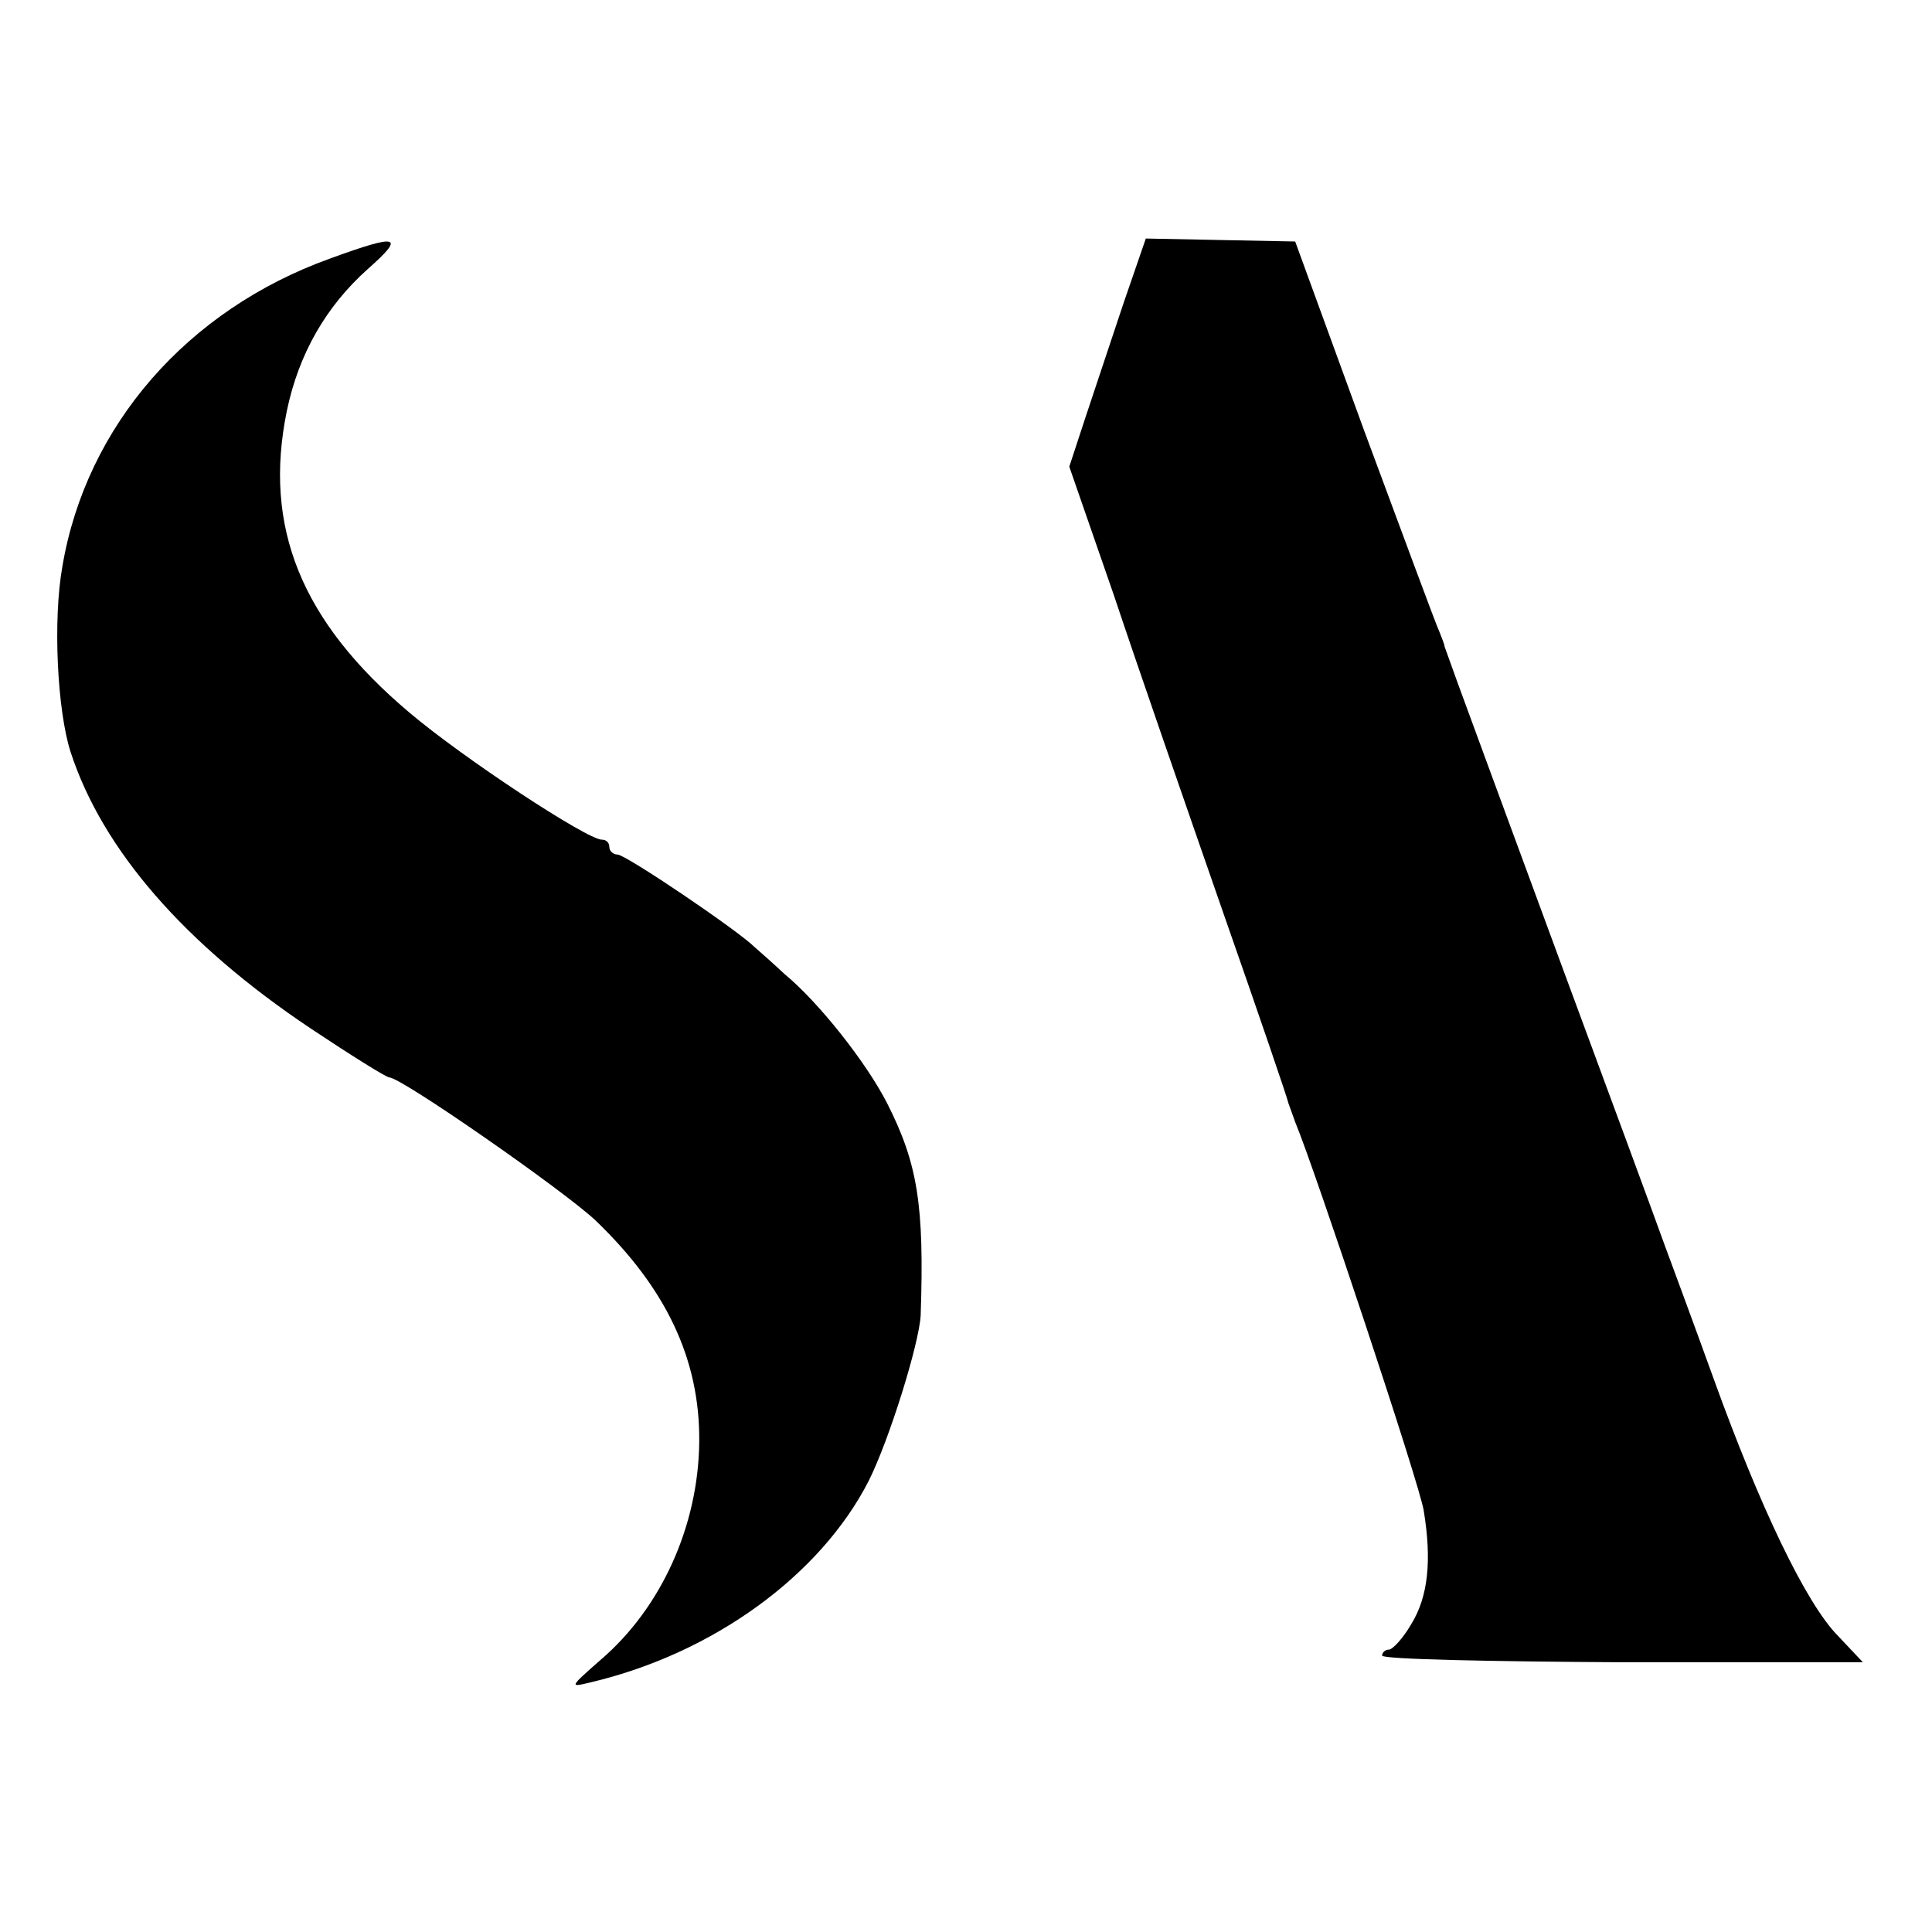 <?xml version="1.0" standalone="no"?>
<!DOCTYPE svg PUBLIC "-//W3C//DTD SVG 20010904//EN"
 "http://www.w3.org/TR/2001/REC-SVG-20010904/DTD/svg10.dtd">
<svg version="1.0" xmlns="http://www.w3.org/2000/svg"
 width="260pt" height="260pt" viewBox="0 0 260 260"
 preserveAspectRatio="xMidYMid meet">
<g transform="translate(0,260) scale(0.1,-0.1)"
fill="#000000" stroke="none">
<path d="M444 2252 c-192 -69 -328 -225 -360 -414 -13 -72 -7 -194 11 -250 43
-132 154 -259 323 -372 54 -36 102 -66 106 -66 16 0 233 -151 277 -192 95 -91
141 -187 140 -298 -1 -113 -51 -224 -133 -294 -42 -37 -42 -37 -13 -30 165 39
309 144 374 271 28 56 68 185 70 223 5 148 -4 204 -45 285 -28 55 -92 136
-138 174 -15 14 -33 30 -40 36 -23 23 -174 125 -185 125 -6 0 -11 5 -11 10 0
6 -4 10 -10 10 -20 0 -187 110 -259 171 -146 123 -197 250 -165 406 16 77 53
141 109 191 51 45 42 48 -51 14z"/>
<path d="M1512 2192 c-16 -48 -39 -117 -51 -153 l-22 -67 60 -173 c32 -96 98
-286 146 -424 48 -137 88 -254 89 -260 2 -5 6 -17 9 -25 26 -62 168 -489 173
-523 11 -67 6 -116 -17 -153 -11 -19 -25 -34 -30 -34 -5 0 -9 -4 -9 -8 0 -5
146 -8 324 -9 l323 0 -34 36 c-43 44 -105 174 -167 346 -26 72 -56 153 -66
180 -10 28 -73 199 -140 380 -67 182 -129 350 -138 375 -9 25 -17 47 -18 50 0
3 -4 12 -7 20 -4 8 -49 130 -101 270 l-93 255 -101 2 -100 2 -30 -87z"/>
</g>
</svg>
